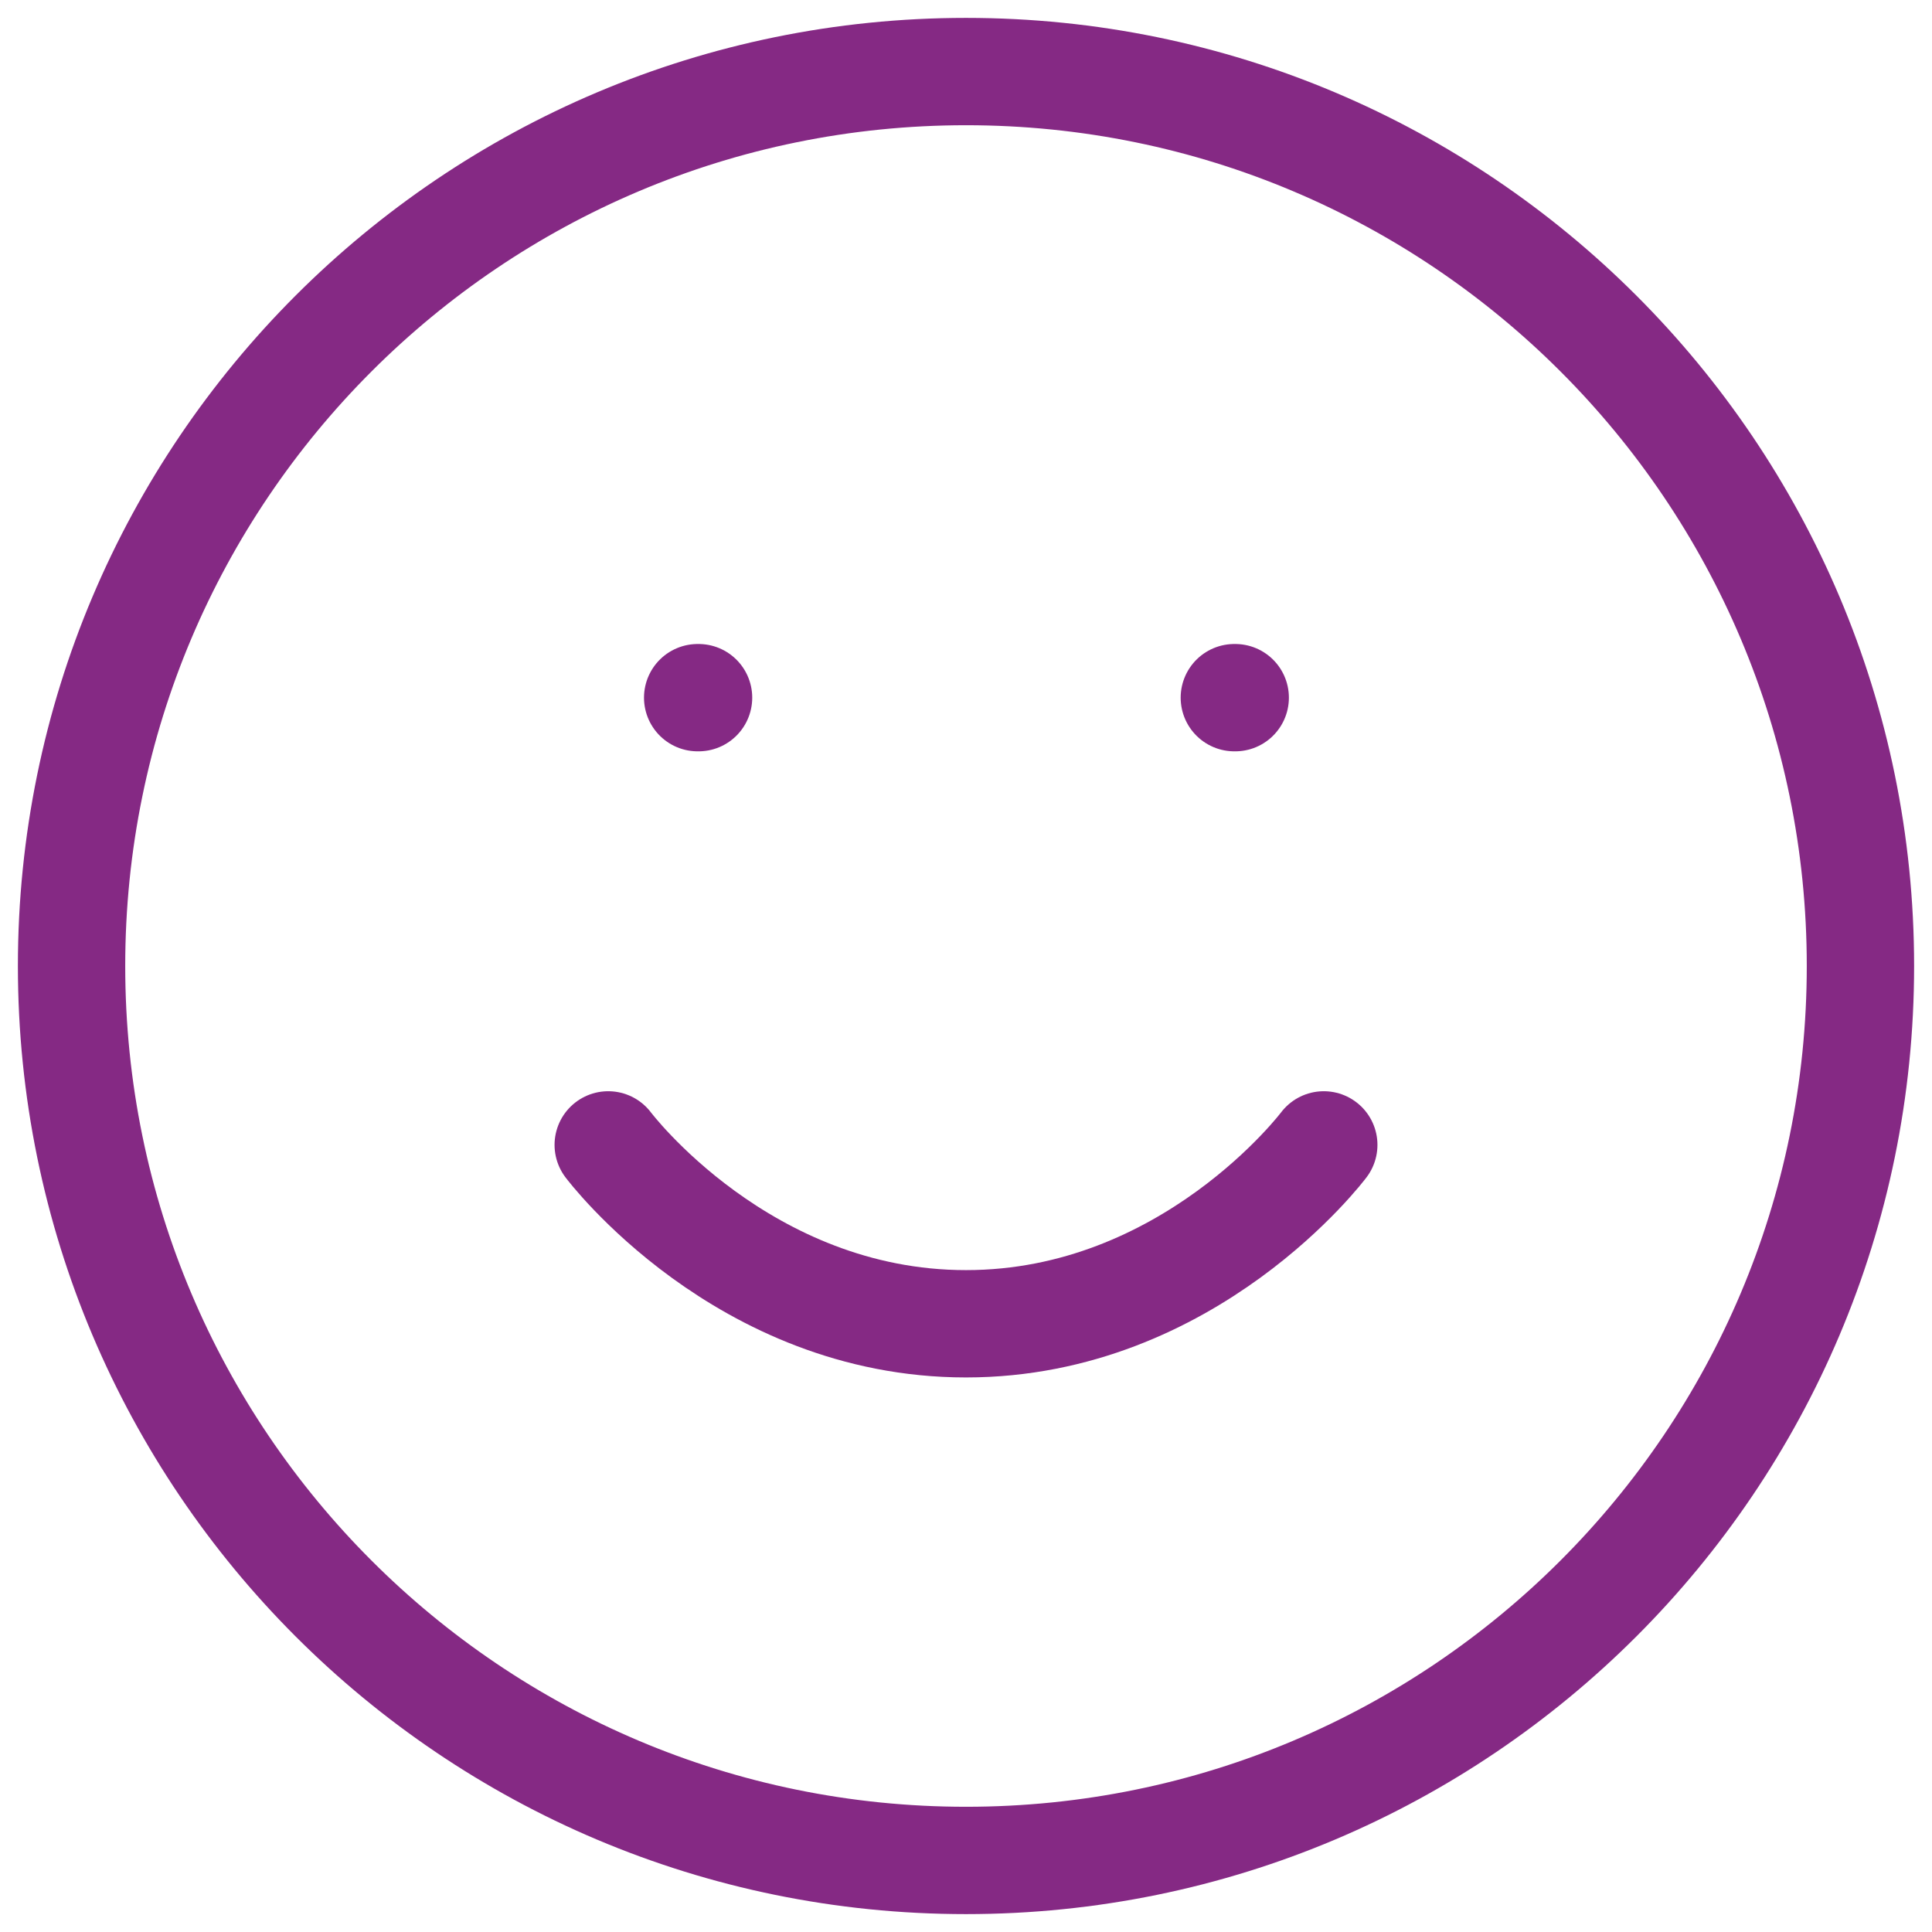 <svg width="54" height="54" viewBox="0 0 54 54" fill="none" xmlns="http://www.w3.org/2000/svg">
<path d="M27 52C40.807 52 52 40.807 52 27C52 13.193 40.807 2 27 2C13.193 2 2 13.193 2 27C2 40.807 13.193 52 27 52Z" stroke="#852984" stroke-width="3" stroke-linecap="round" stroke-linejoin="round"/>
<path d="M17 32C17 32 20.75 37 27 37C33.25 37 37 32 37 32" stroke="#852984" stroke-width="3" stroke-linecap="round" stroke-linejoin="round"/>
<path d="M19.5 19.5H19.525" stroke="#852984" stroke-width="3" stroke-linecap="round" stroke-linejoin="round"/>
<path d="M34.5 19.5H34.525" stroke="#852984" stroke-width="3" stroke-linecap="round" stroke-linejoin="round"/>
</svg>
